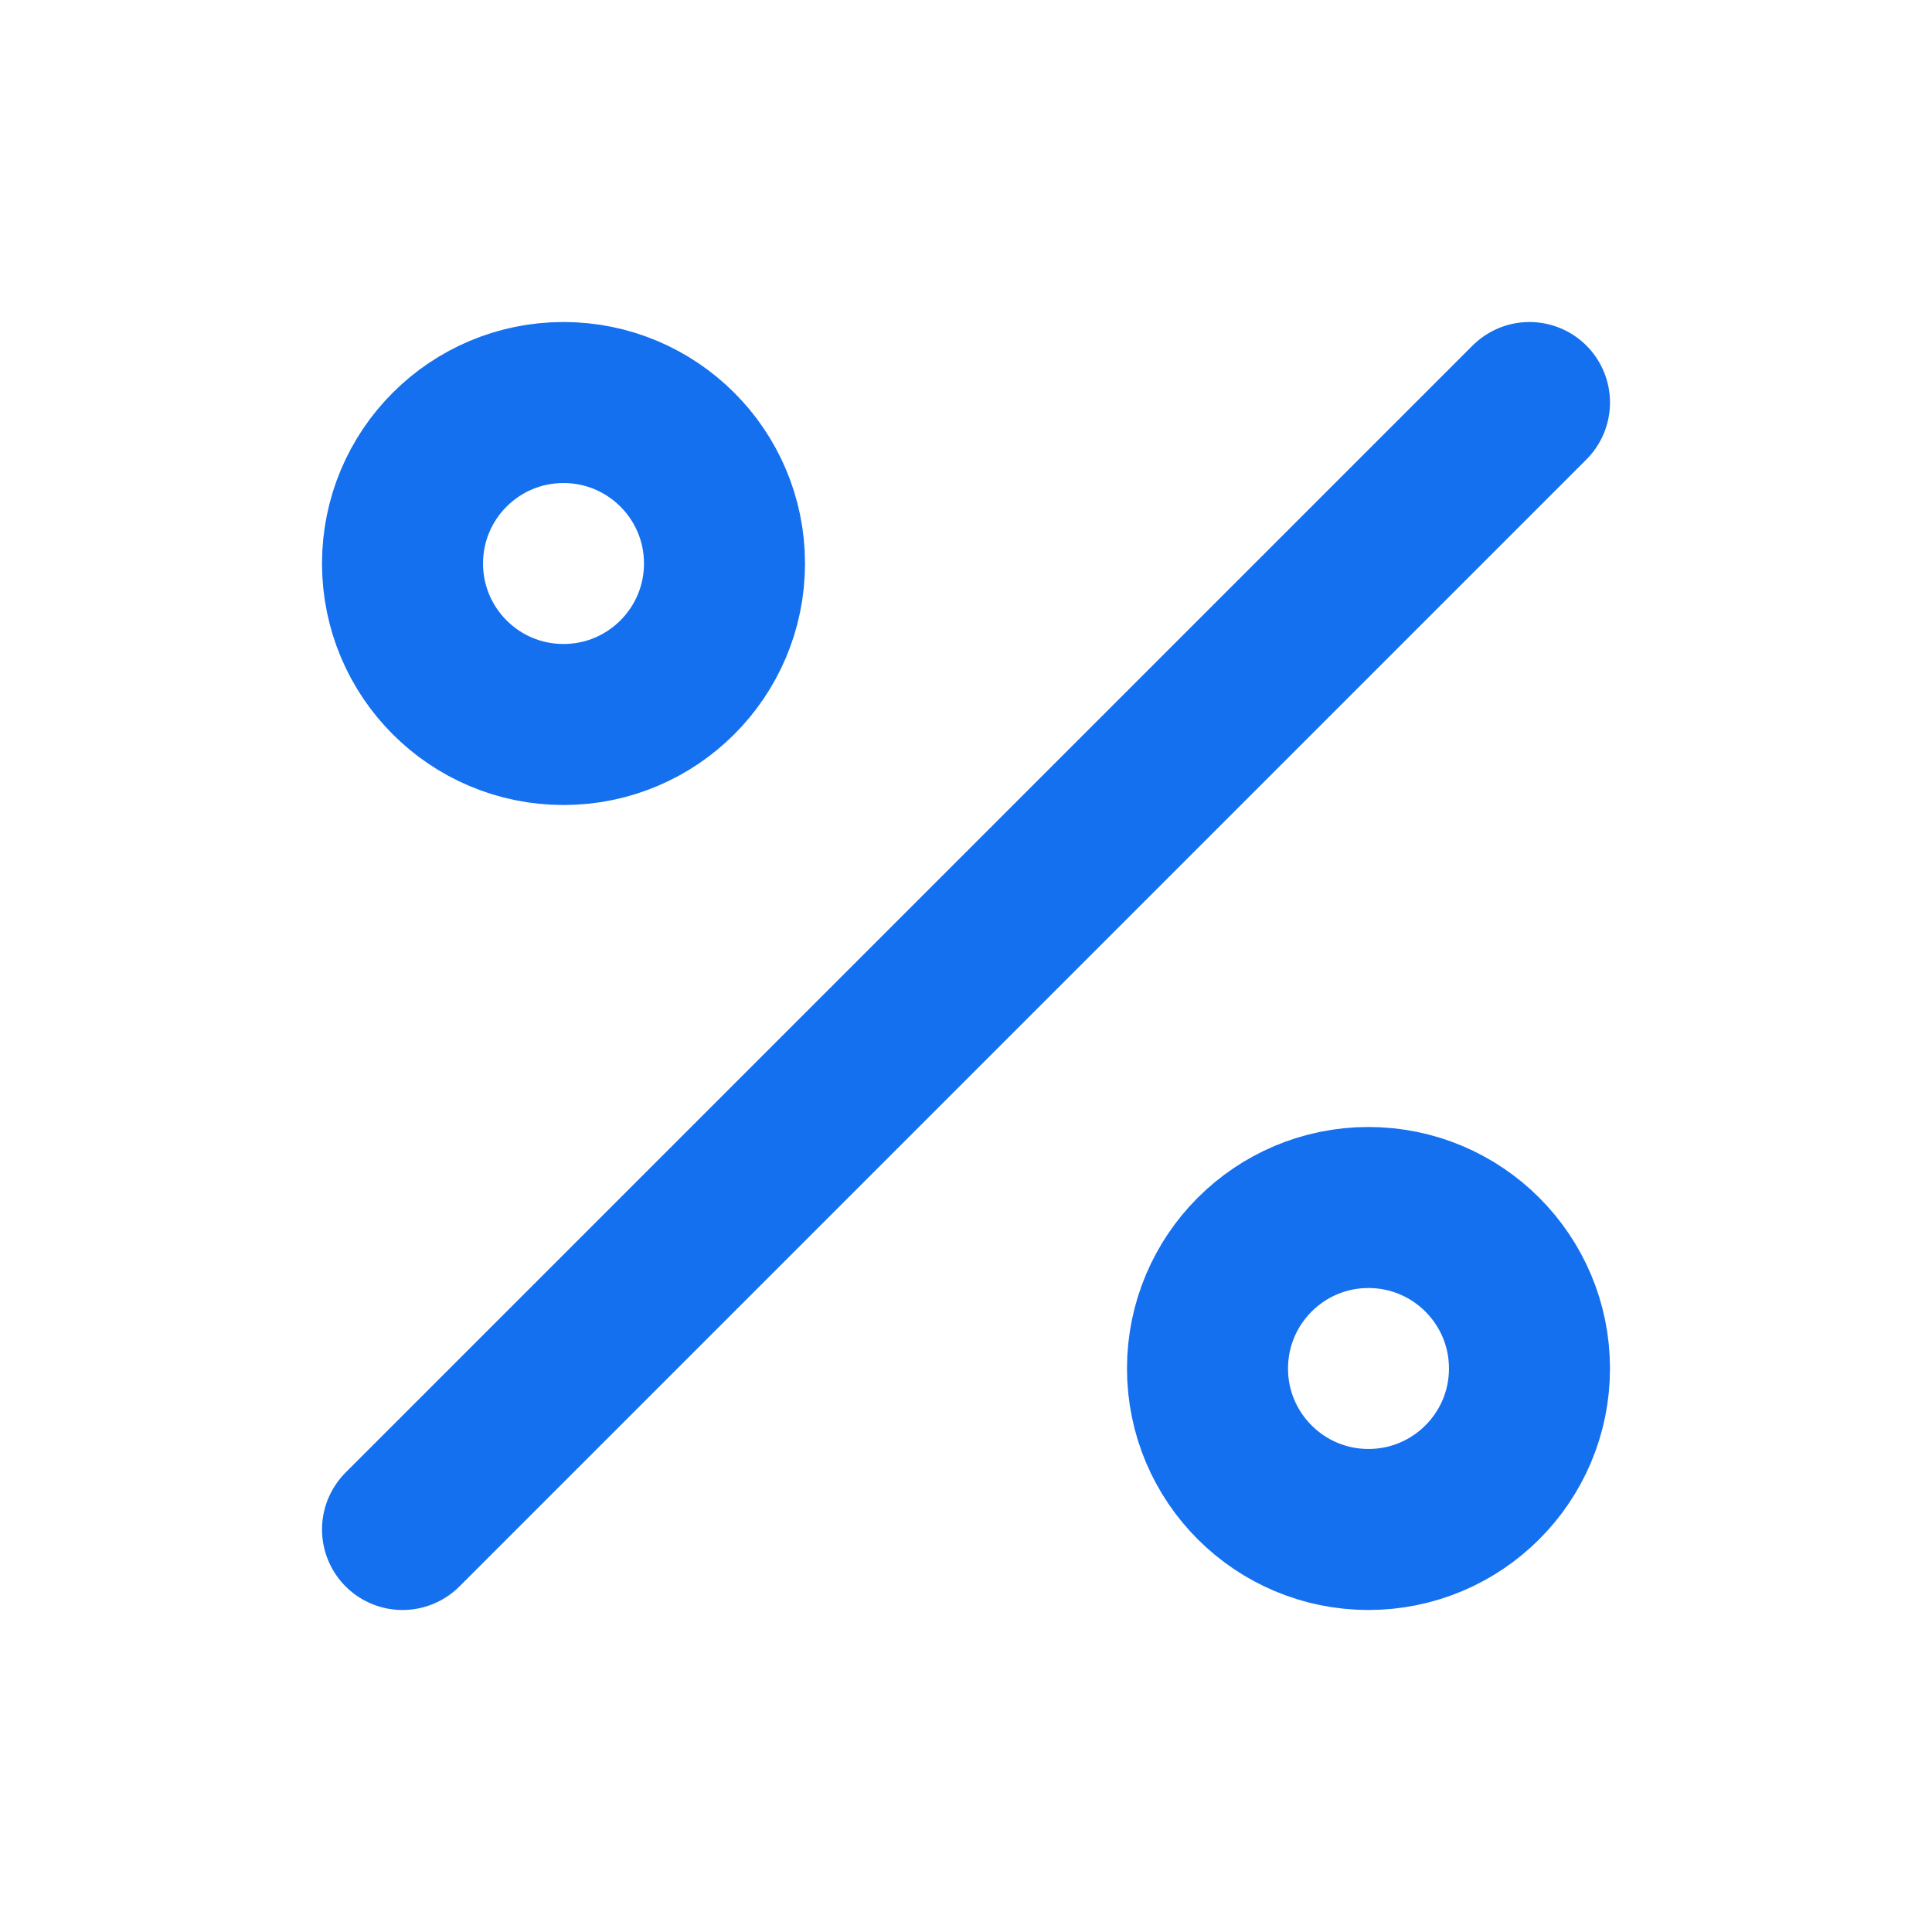 <svg width="32" height="32" viewBox="0 0 32 32" fill="none" xmlns="http://www.w3.org/2000/svg">
<path d="M25.333 6.667L6.667 25.333M12 9.333C12 10.806 10.806 12 9.333 12C7.86 12 6.667 10.806 6.667 9.333C6.667 7.861 7.86 6.667 9.333 6.667C10.806 6.667 12 7.861 12 9.333ZM25.333 22.667C25.333 24.139 24.139 25.333 22.666 25.333C21.194 25.333 20 24.139 20 22.667C20 21.194 21.194 20 22.666 20C24.139 20 25.333 21.194 25.333 22.667Z" stroke="#1570EF" stroke-width="2.667" stroke-linecap="round" stroke-linejoin="round"/>
</svg>
